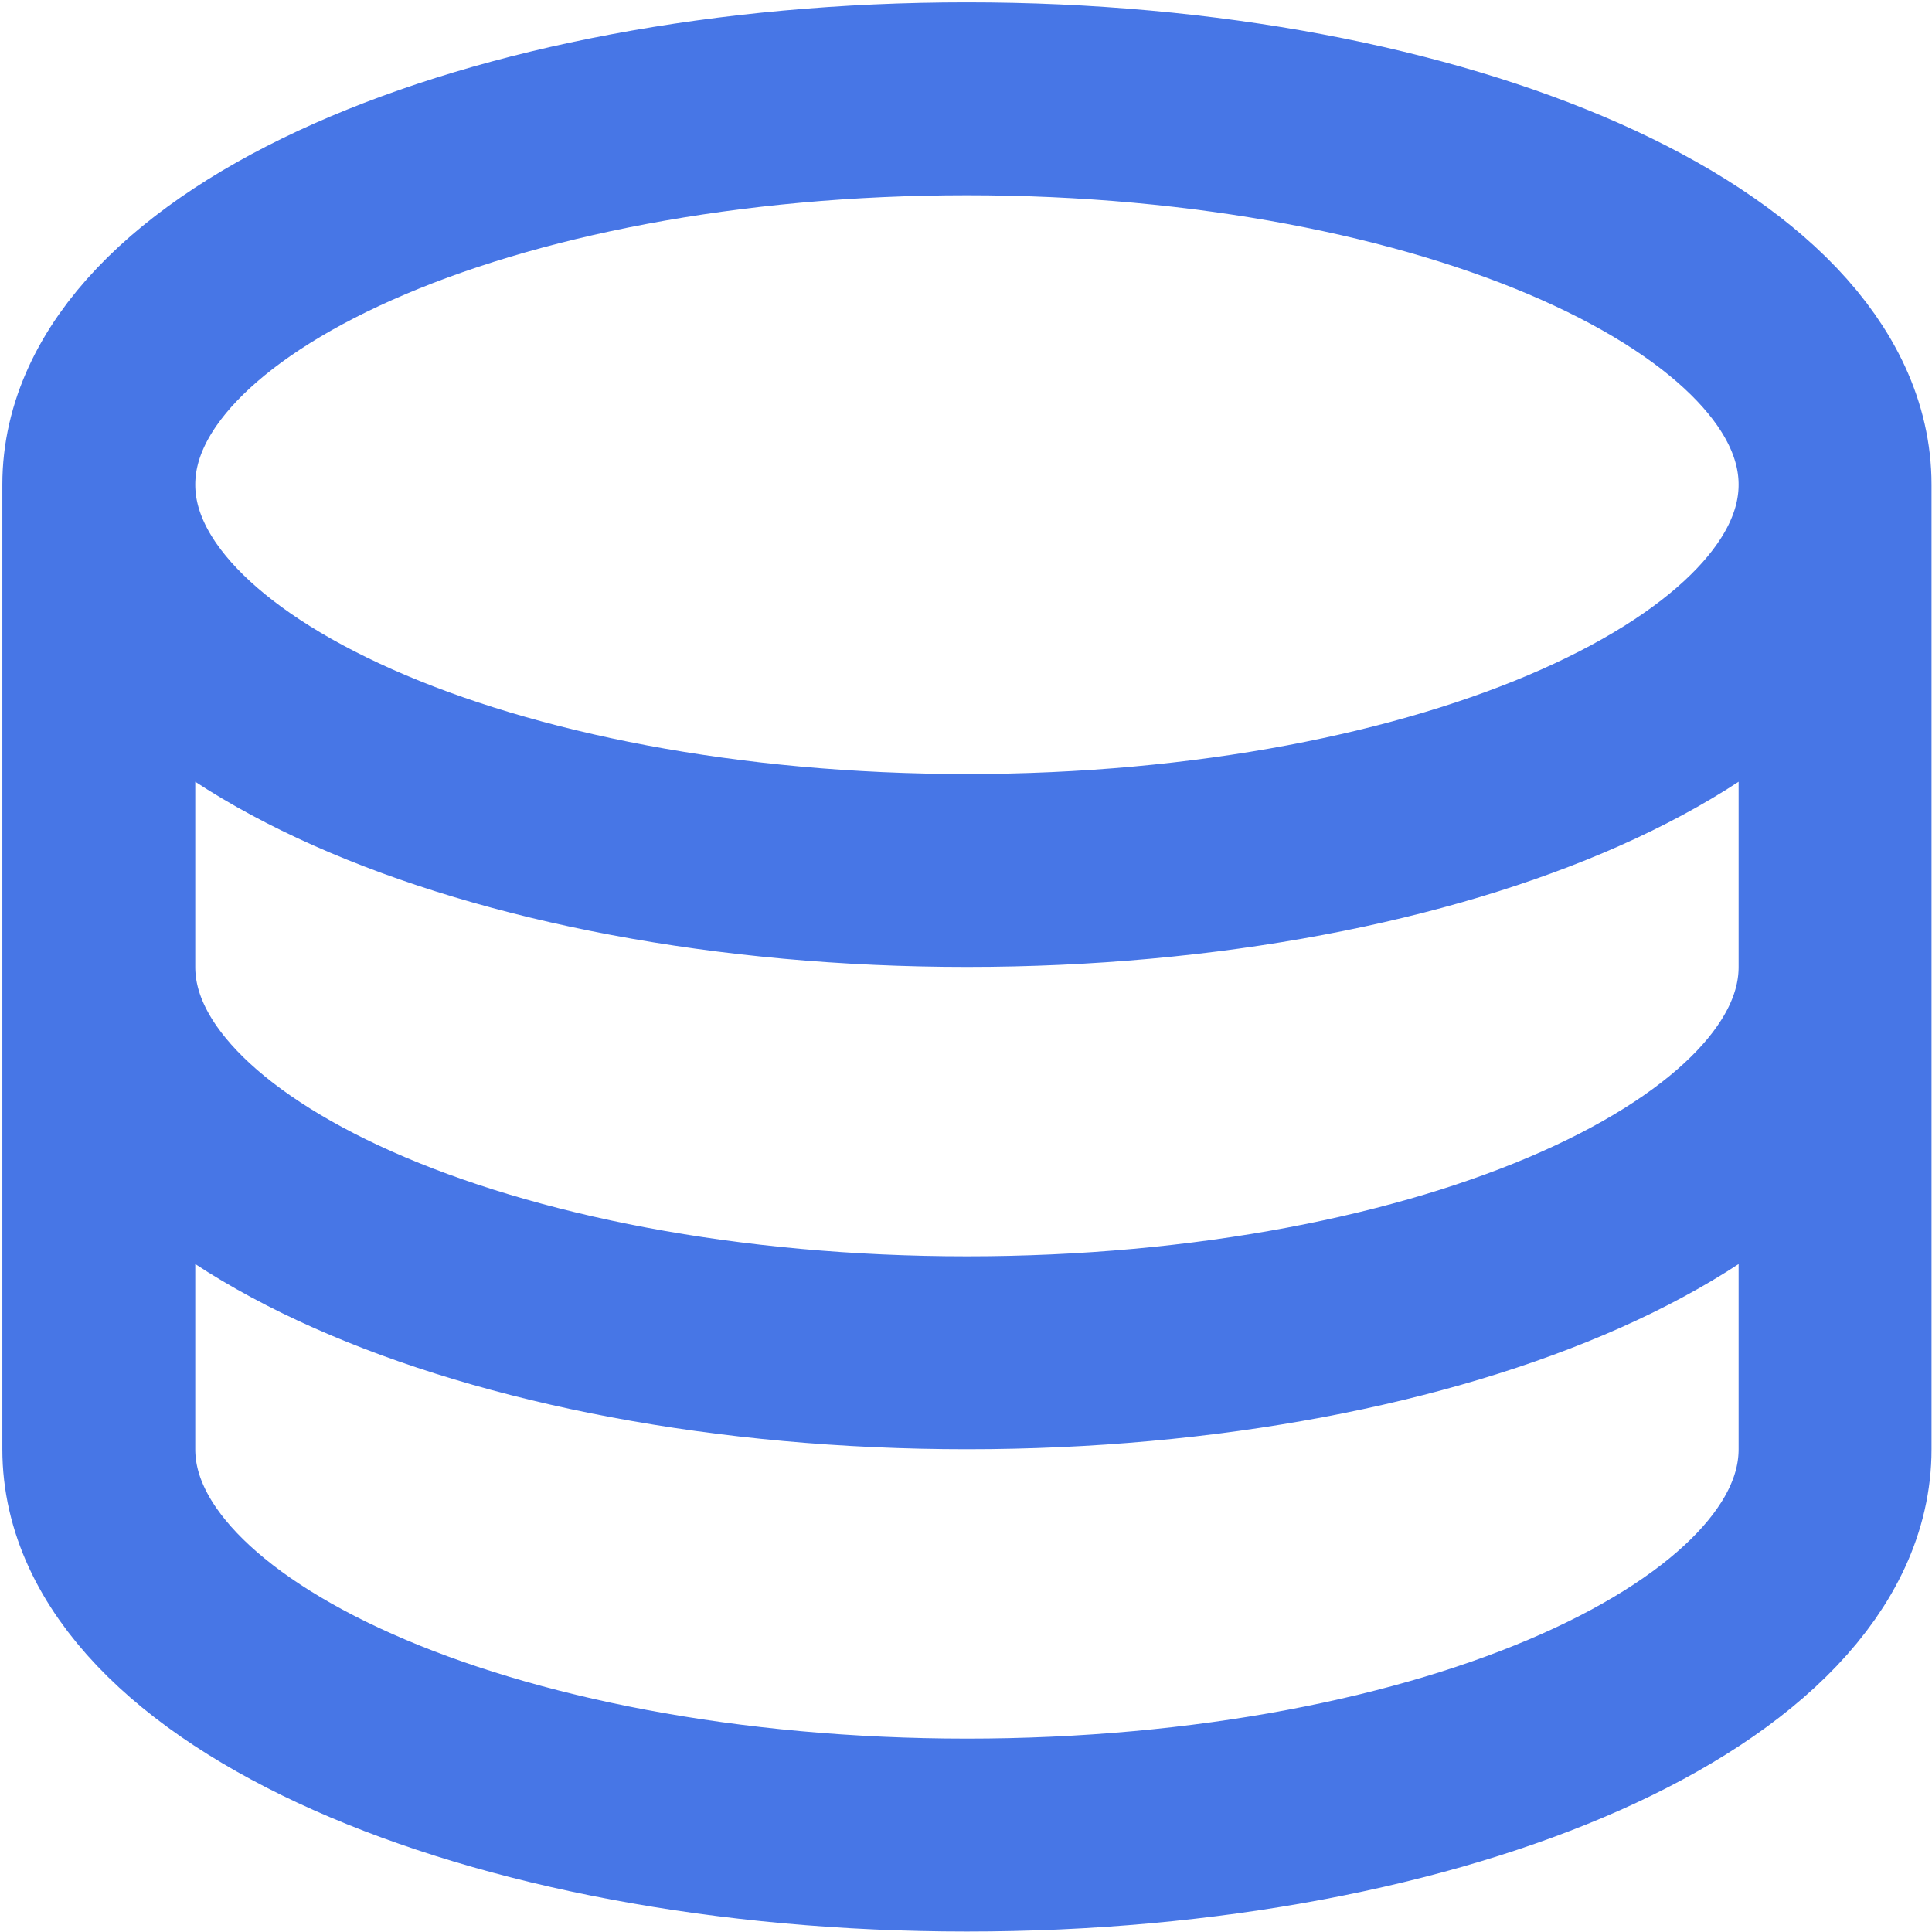 <svg xmlns="http://www.w3.org/2000/svg" width="588" height="588" viewBox="0 0 588 588" fill="none"><path d="M558.498 147.5C558.498 212.379 440.189 264.928 294.284 264.928C148.379 264.928 30.07 212.379 30.07 147.5M558.498 147.5C558.498 82.62 440.189 30.071 294.284 30.071C148.379 30.071 30.07 82.62 30.07 147.5M558.498 147.5V294.285M30.07 147.5V294.285M558.498 294.285C558.498 359.164 440.189 411.713 294.284 411.713C148.379 411.713 30.07 359.164 30.07 294.285M558.498 294.285V441.07C558.498 505.949 440.189 558.499 294.284 558.499C148.379 558.499 30.07 505.949 30.07 441.07V294.285" stroke="#4776E6" stroke-width="58.714" stroke-linecap="round" stroke-linejoin="round"></path></svg>